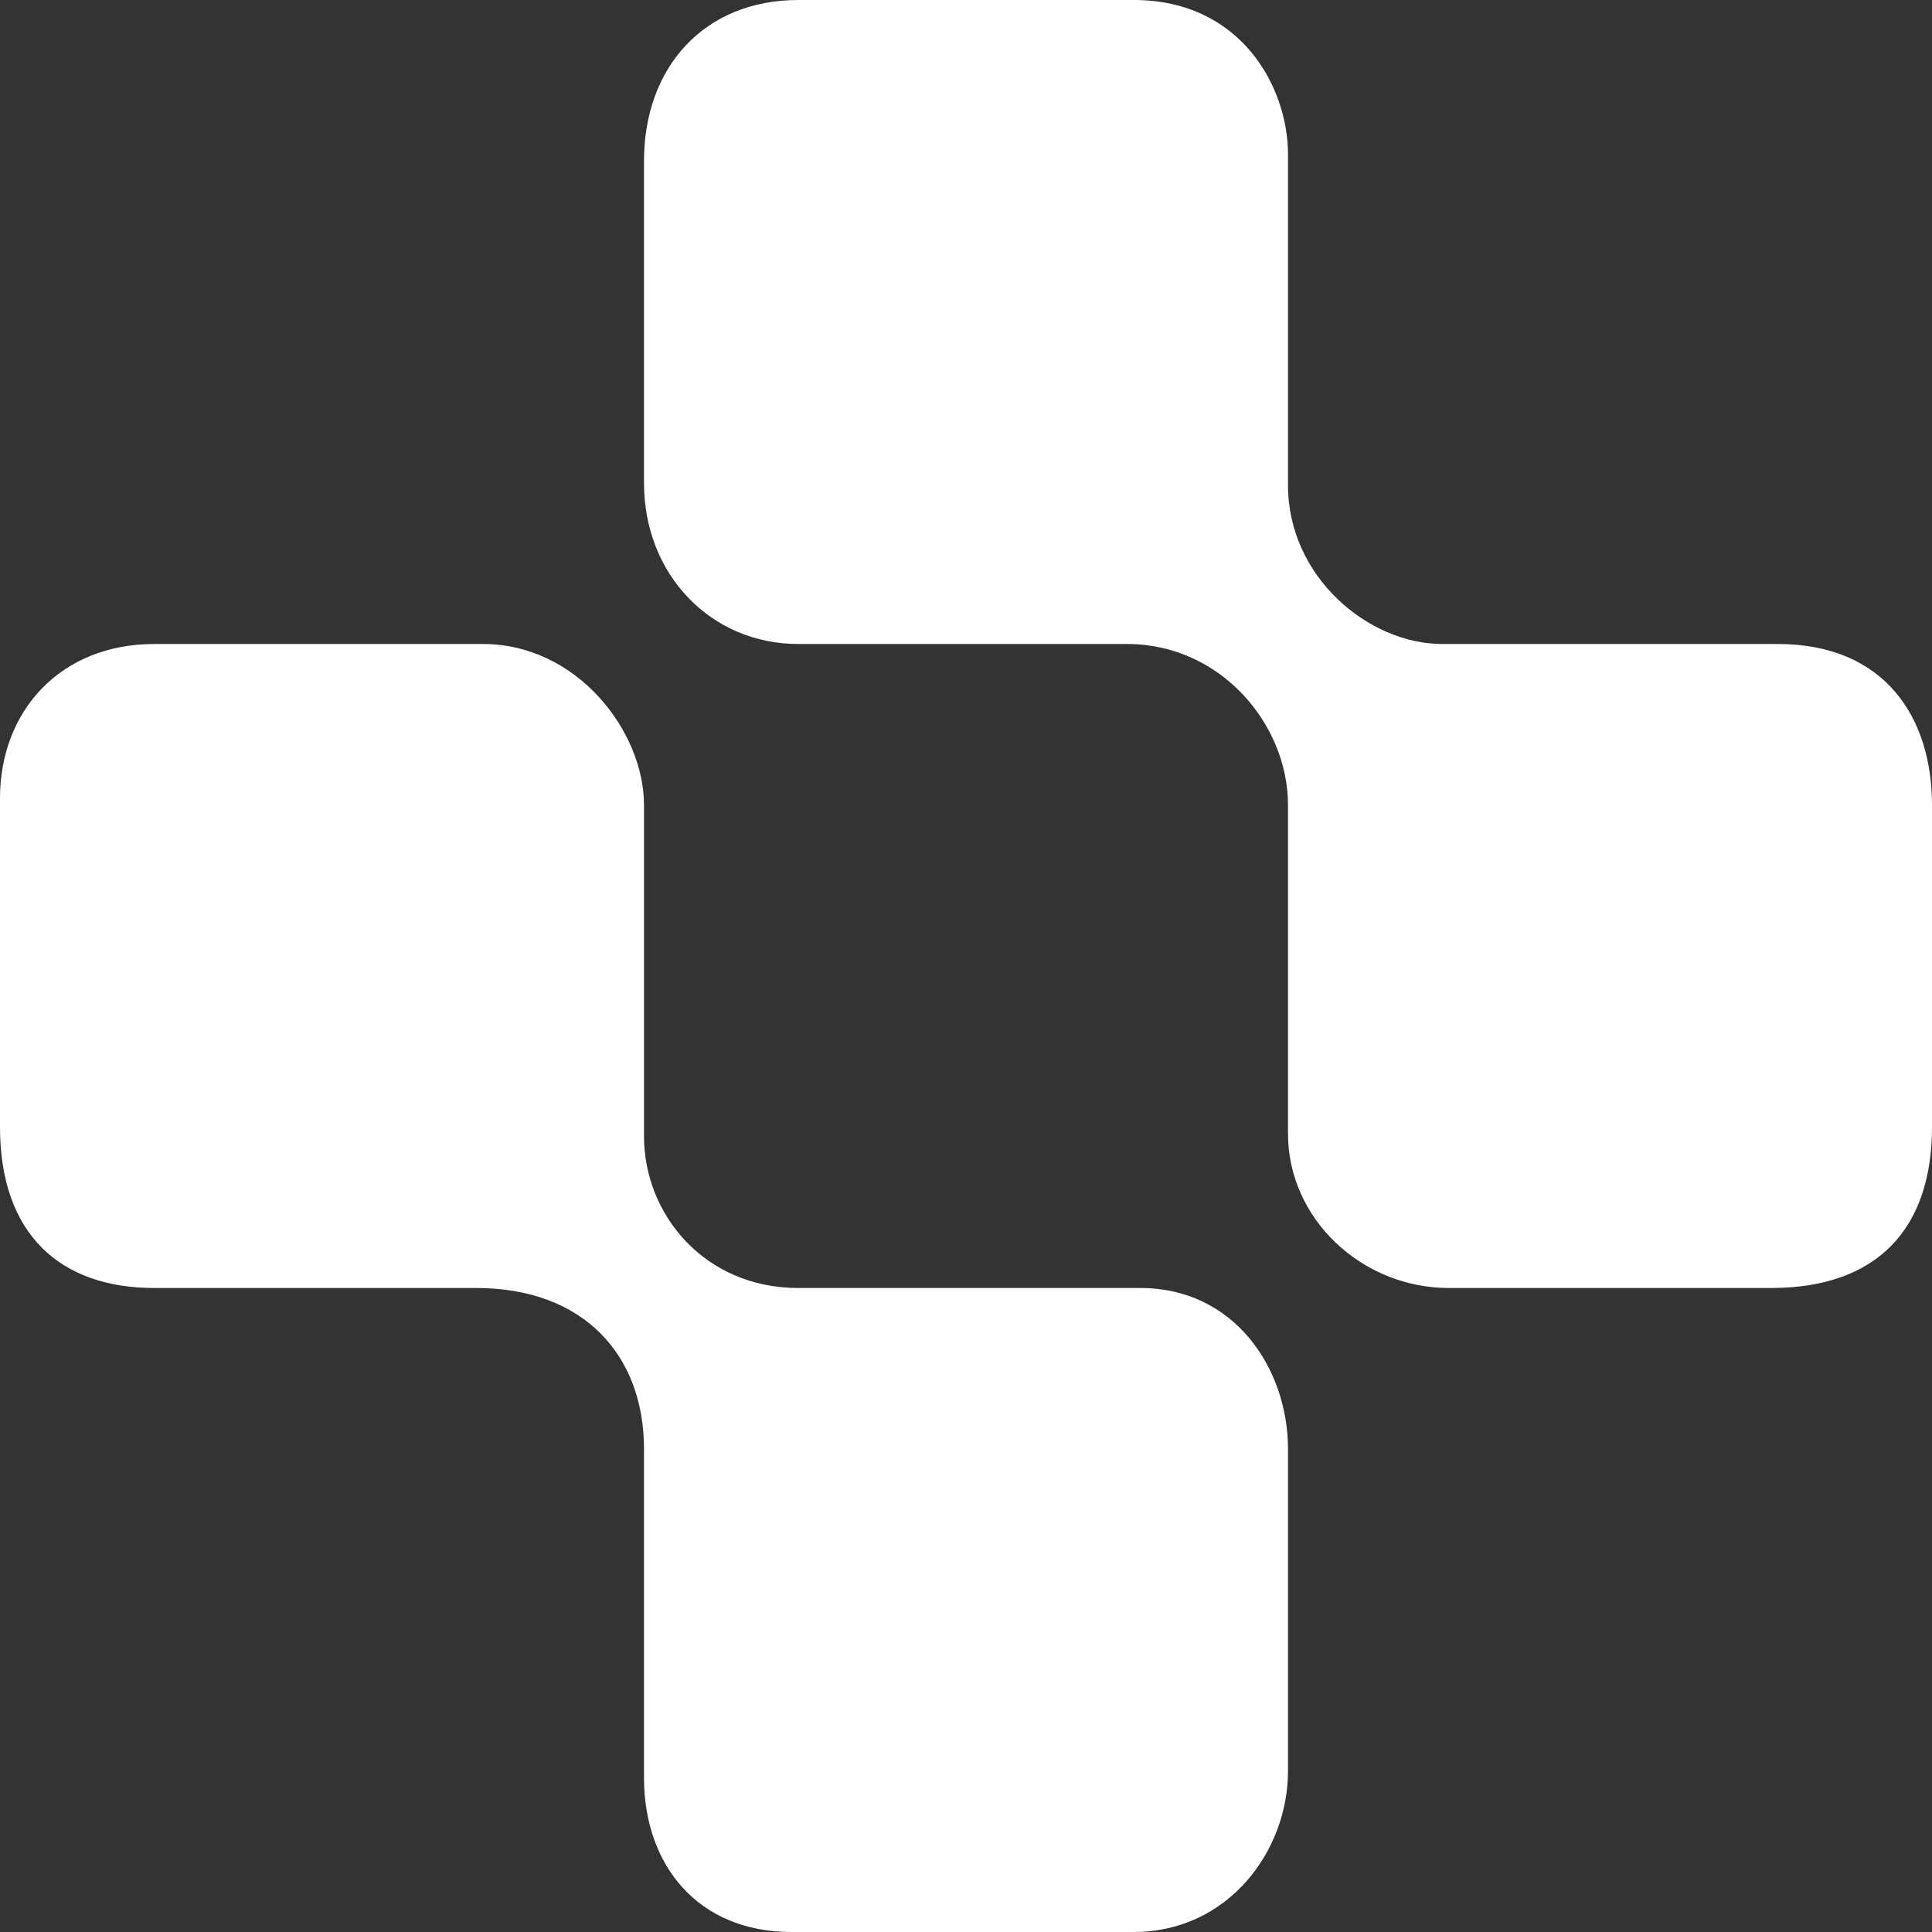 <svg width="144" height="144" viewBox="0 0 144 144" fill="none" xmlns="http://www.w3.org/2000/svg">
<rect x="0" y="0" width="144" height="144" fill="#333333" stroke="none"/>
<path d="M48 84.697V60C48 54.5 43 48 36 48H11.5C4.5 48 -4.13948e-06 53 0 59.5V84C-5.74191e-06 92 4.5 96 11.5 96H35.5C43.5 96 48 101 48 108V132.5C48 139 52 144 59 144H84.5C91.5 144 96 138 96 132V108C96 102 92 96 85 96H59.5C52.5 96 48 90.5 48 84.697Z" fill="white"/>
<path d="M84.5 2.18922e-06H59.5C52.5 0 48 5 48 12V36C48 42.84 53 48 59.5 48H84C91 48 96 54 96 60V84.5C96 90.843 101.5 96 108 96H132C140 96 144 91.5 144 84V60C144 53.5 140.5 48 132.5 48H107.5C102 48 96 43 96 36.167V11.5C96 6.5 92.5 0 84.5 2.18922e-06Z" fill="white"/>
</svg>
